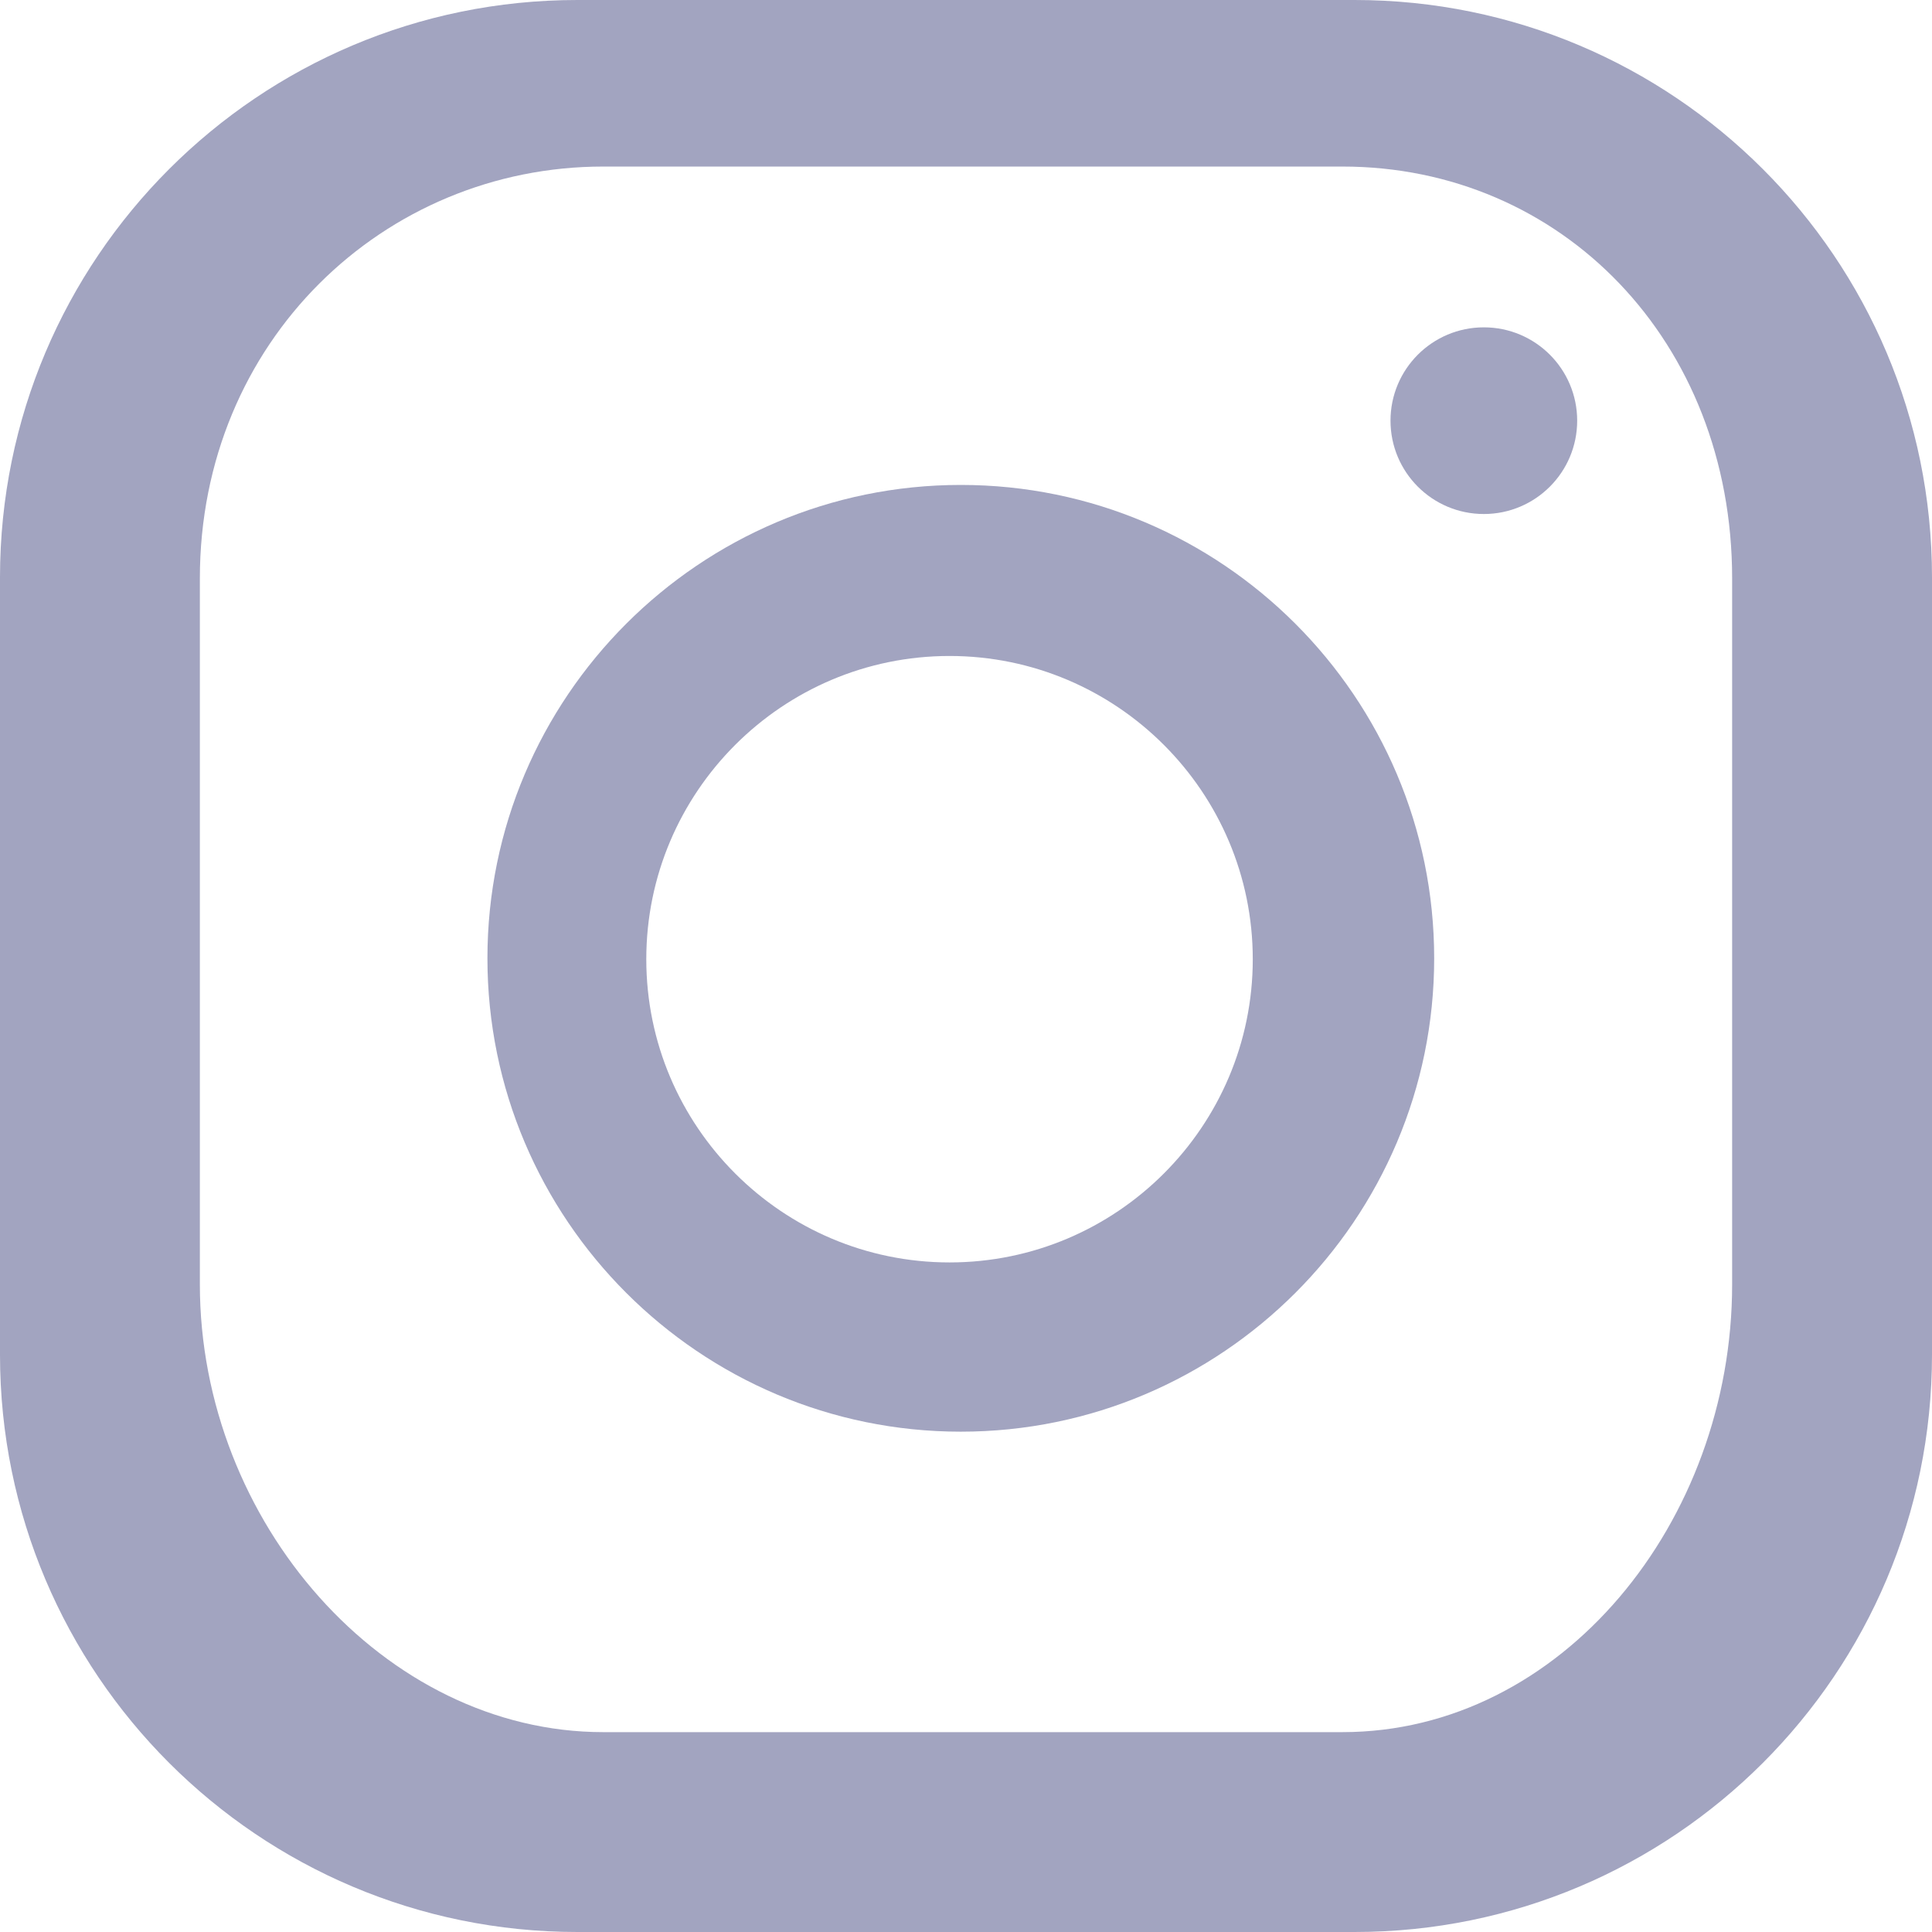 <?xml version="1.0" encoding="utf-8"?>
<!-- Generator: Adobe Illustrator 17.0.0, SVG Export Plug-In . SVG Version: 6.00 Build 0)  -->
<svg version="1.2" baseProfile="tiny" id="Layer_1" xmlns="http://www.w3.org/2000/svg" xmlns:xlink="http://www.w3.org/1999/xlink"
	 x="0px" y="0px" width="58px" height="58px" viewBox="0 0 58 58" overflow="scroll" xml:space="preserve">
<g>
	<circle fill="#A2A4C0" cx="44.546" cy="12.629" r="2.802"/>
	<path fill="#A2A4C0" d="M28.844,14.558c-7.836,0-14.211,6.375-14.211,14.211c0,7.836,6.375,14.211,14.211,14.211
		c7.836,0,14.211-6.375,14.211-14.211C43.055,20.933,36.68,14.558,28.844,14.558z M28.506,37.899c-5.02,0-9.104-4.084-9.104-9.103
		c0-5.02,4.084-9.103,9.104-9.103c5.019,0,9.103,4.083,9.103,9.103C37.609,33.815,33.526,37.899,28.506,37.899z"/>
	<g>
		<path fill="#A2A4C0" d="M58,17.333C58,7.76,50.239,0,40.666,0H17.334C7.761,0,0,7.76,0,17.333v23.334C0,50.24,7.761,58,17.334,58
			h23.332C50.239,58,58,50.24,58,40.667V17.333z M52,38.558C52,45.685,46.874,52,40.299,52H18.11C11.534,52,6,45.685,6,38.558
			V17.366C6,10.239,11.534,5,18.11,5h22.19C46.874,5,52,10.239,52,17.366V38.558z"/>
	</g>
</g>
</svg>

